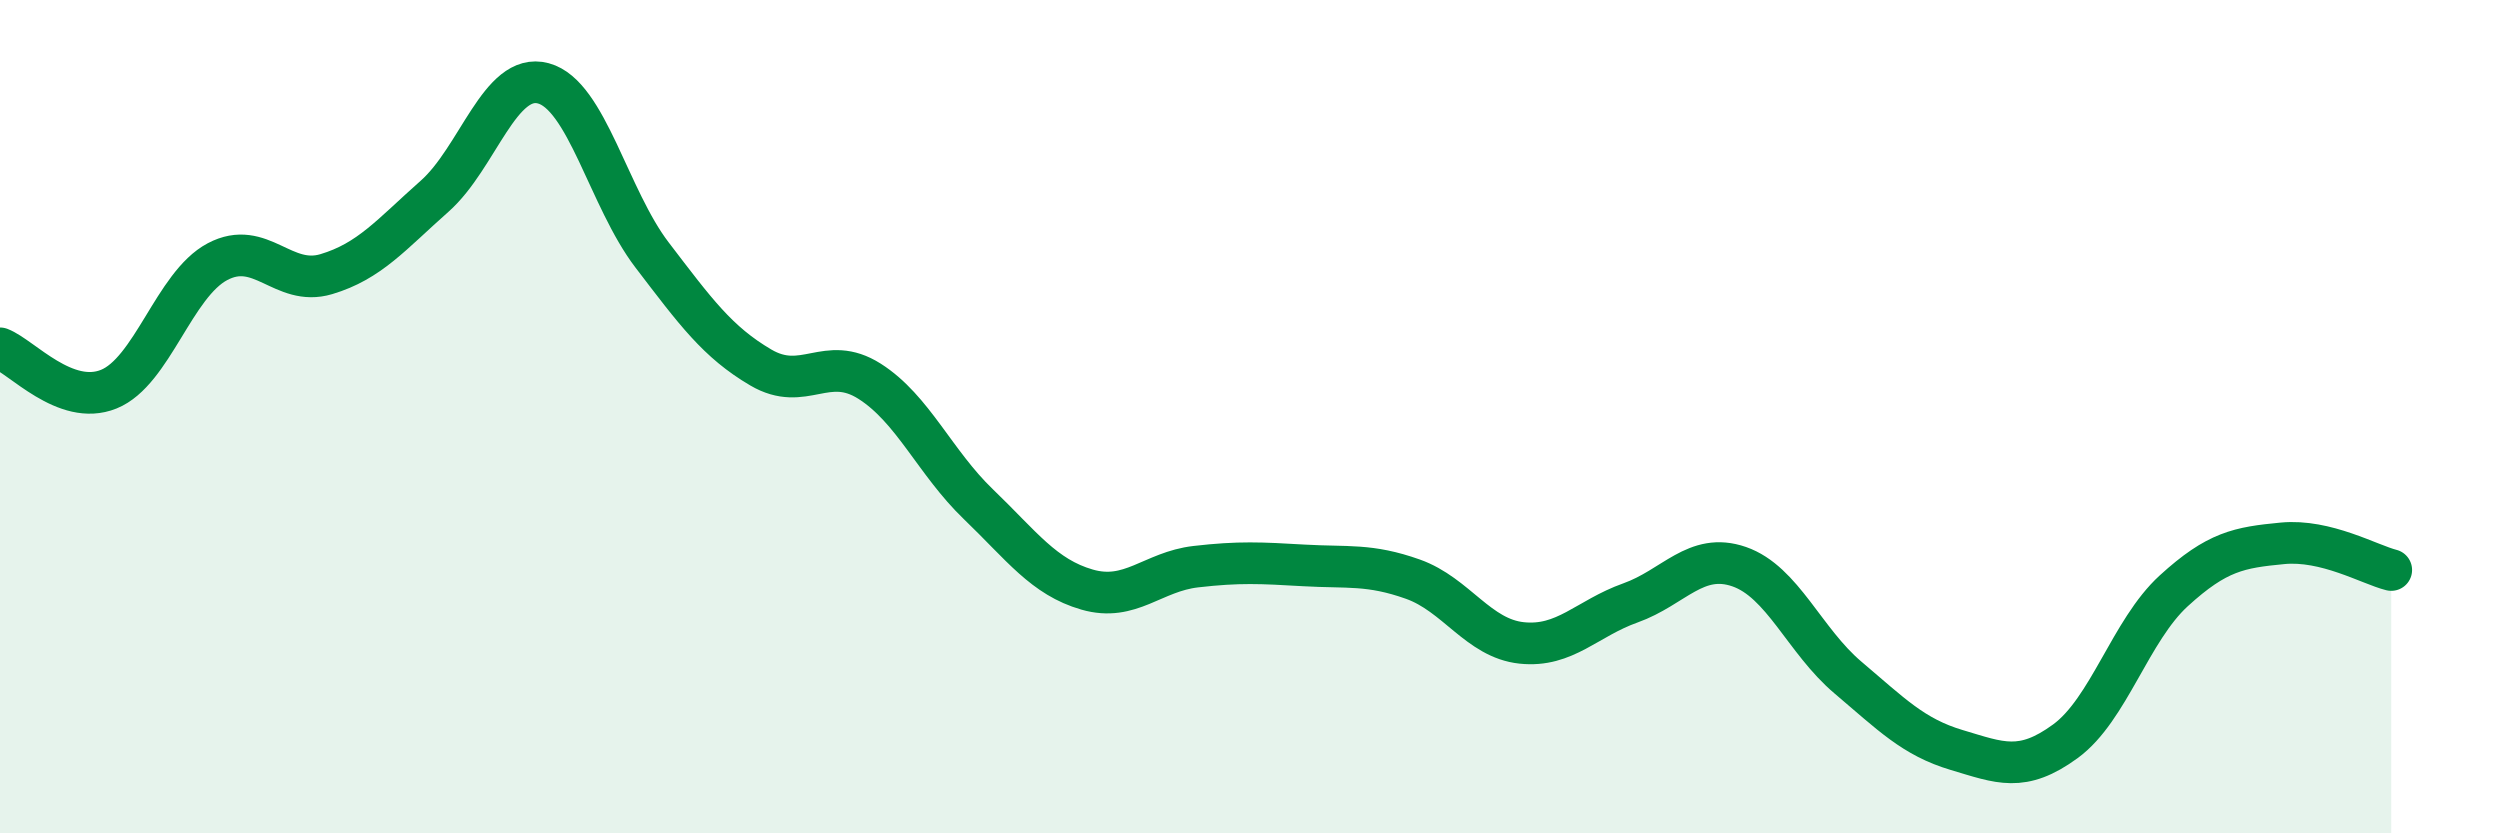 
    <svg width="60" height="20" viewBox="0 0 60 20" xmlns="http://www.w3.org/2000/svg">
      <path
        d="M 0,8.36 C 0.52,8.56 1.57,9.76 2.61,9.34 C 3.65,8.92 4.18,6.83 5.22,6.28 C 6.26,5.73 6.79,6.89 7.83,6.58 C 8.87,6.27 9.39,5.63 10.43,4.71 C 11.47,3.79 12,1.72 13.04,2 C 14.08,2.28 14.61,4.76 15.65,6.12 C 16.69,7.48 17.22,8.21 18.26,8.82 C 19.3,9.43 19.83,8.49 20.87,9.15 C 21.91,9.81 22.44,11.1 23.48,12.1 C 24.52,13.1 25.05,13.85 26.09,14.15 C 27.13,14.45 27.66,13.72 28.7,13.6 C 29.74,13.48 30.26,13.51 31.3,13.57 C 32.34,13.63 32.87,13.53 33.91,13.9 C 34.95,14.27 35.48,15.32 36.52,15.43 C 37.56,15.54 38.09,14.84 39.13,14.47 C 40.17,14.1 40.7,13.24 41.74,13.6 C 42.78,13.96 43.31,15.38 44.35,16.26 C 45.39,17.14 45.92,17.69 46.96,18 C 48,18.31 48.53,18.55 49.57,17.79 C 50.61,17.03 51.13,15.13 52.17,14.18 C 53.21,13.23 53.74,13.14 54.78,13.04 C 55.82,12.94 56.87,13.55 57.39,13.68L57.39 20L0 20Z"
        fill="#008740"
        opacity="0.1"
        stroke-linecap="round"
        stroke-linejoin="round"
      />
      <path
        d="M 0,8.36 C 0.52,8.56 1.57,9.76 2.61,9.34 C 3.65,8.92 4.18,6.83 5.22,6.28 C 6.26,5.73 6.79,6.89 7.83,6.58 C 8.87,6.27 9.39,5.63 10.43,4.71 C 11.47,3.79 12,1.72 13.04,2 C 14.08,2.28 14.61,4.76 15.65,6.12 C 16.69,7.48 17.22,8.21 18.26,8.82 C 19.3,9.43 19.83,8.49 20.87,9.15 C 21.91,9.81 22.44,11.1 23.48,12.1 C 24.52,13.1 25.05,13.85 26.09,14.15 C 27.13,14.45 27.66,13.72 28.7,13.6 C 29.74,13.48 30.26,13.51 31.3,13.57 C 32.34,13.63 32.87,13.53 33.91,13.9 C 34.95,14.27 35.48,15.32 36.52,15.43 C 37.56,15.54 38.09,14.84 39.13,14.47 C 40.17,14.1 40.7,13.24 41.74,13.6 C 42.78,13.96 43.31,15.38 44.35,16.26 C 45.39,17.14 45.92,17.69 46.96,18 C 48,18.31 48.53,18.55 49.57,17.79 C 50.61,17.03 51.13,15.13 52.17,14.18 C 53.21,13.23 53.74,13.14 54.78,13.04 C 55.82,12.94 56.87,13.55 57.39,13.68"
        stroke="#008740"
        stroke-width="1"
        fill="none"
        stroke-linecap="round"
        stroke-linejoin="round"
      />
    </svg>
  